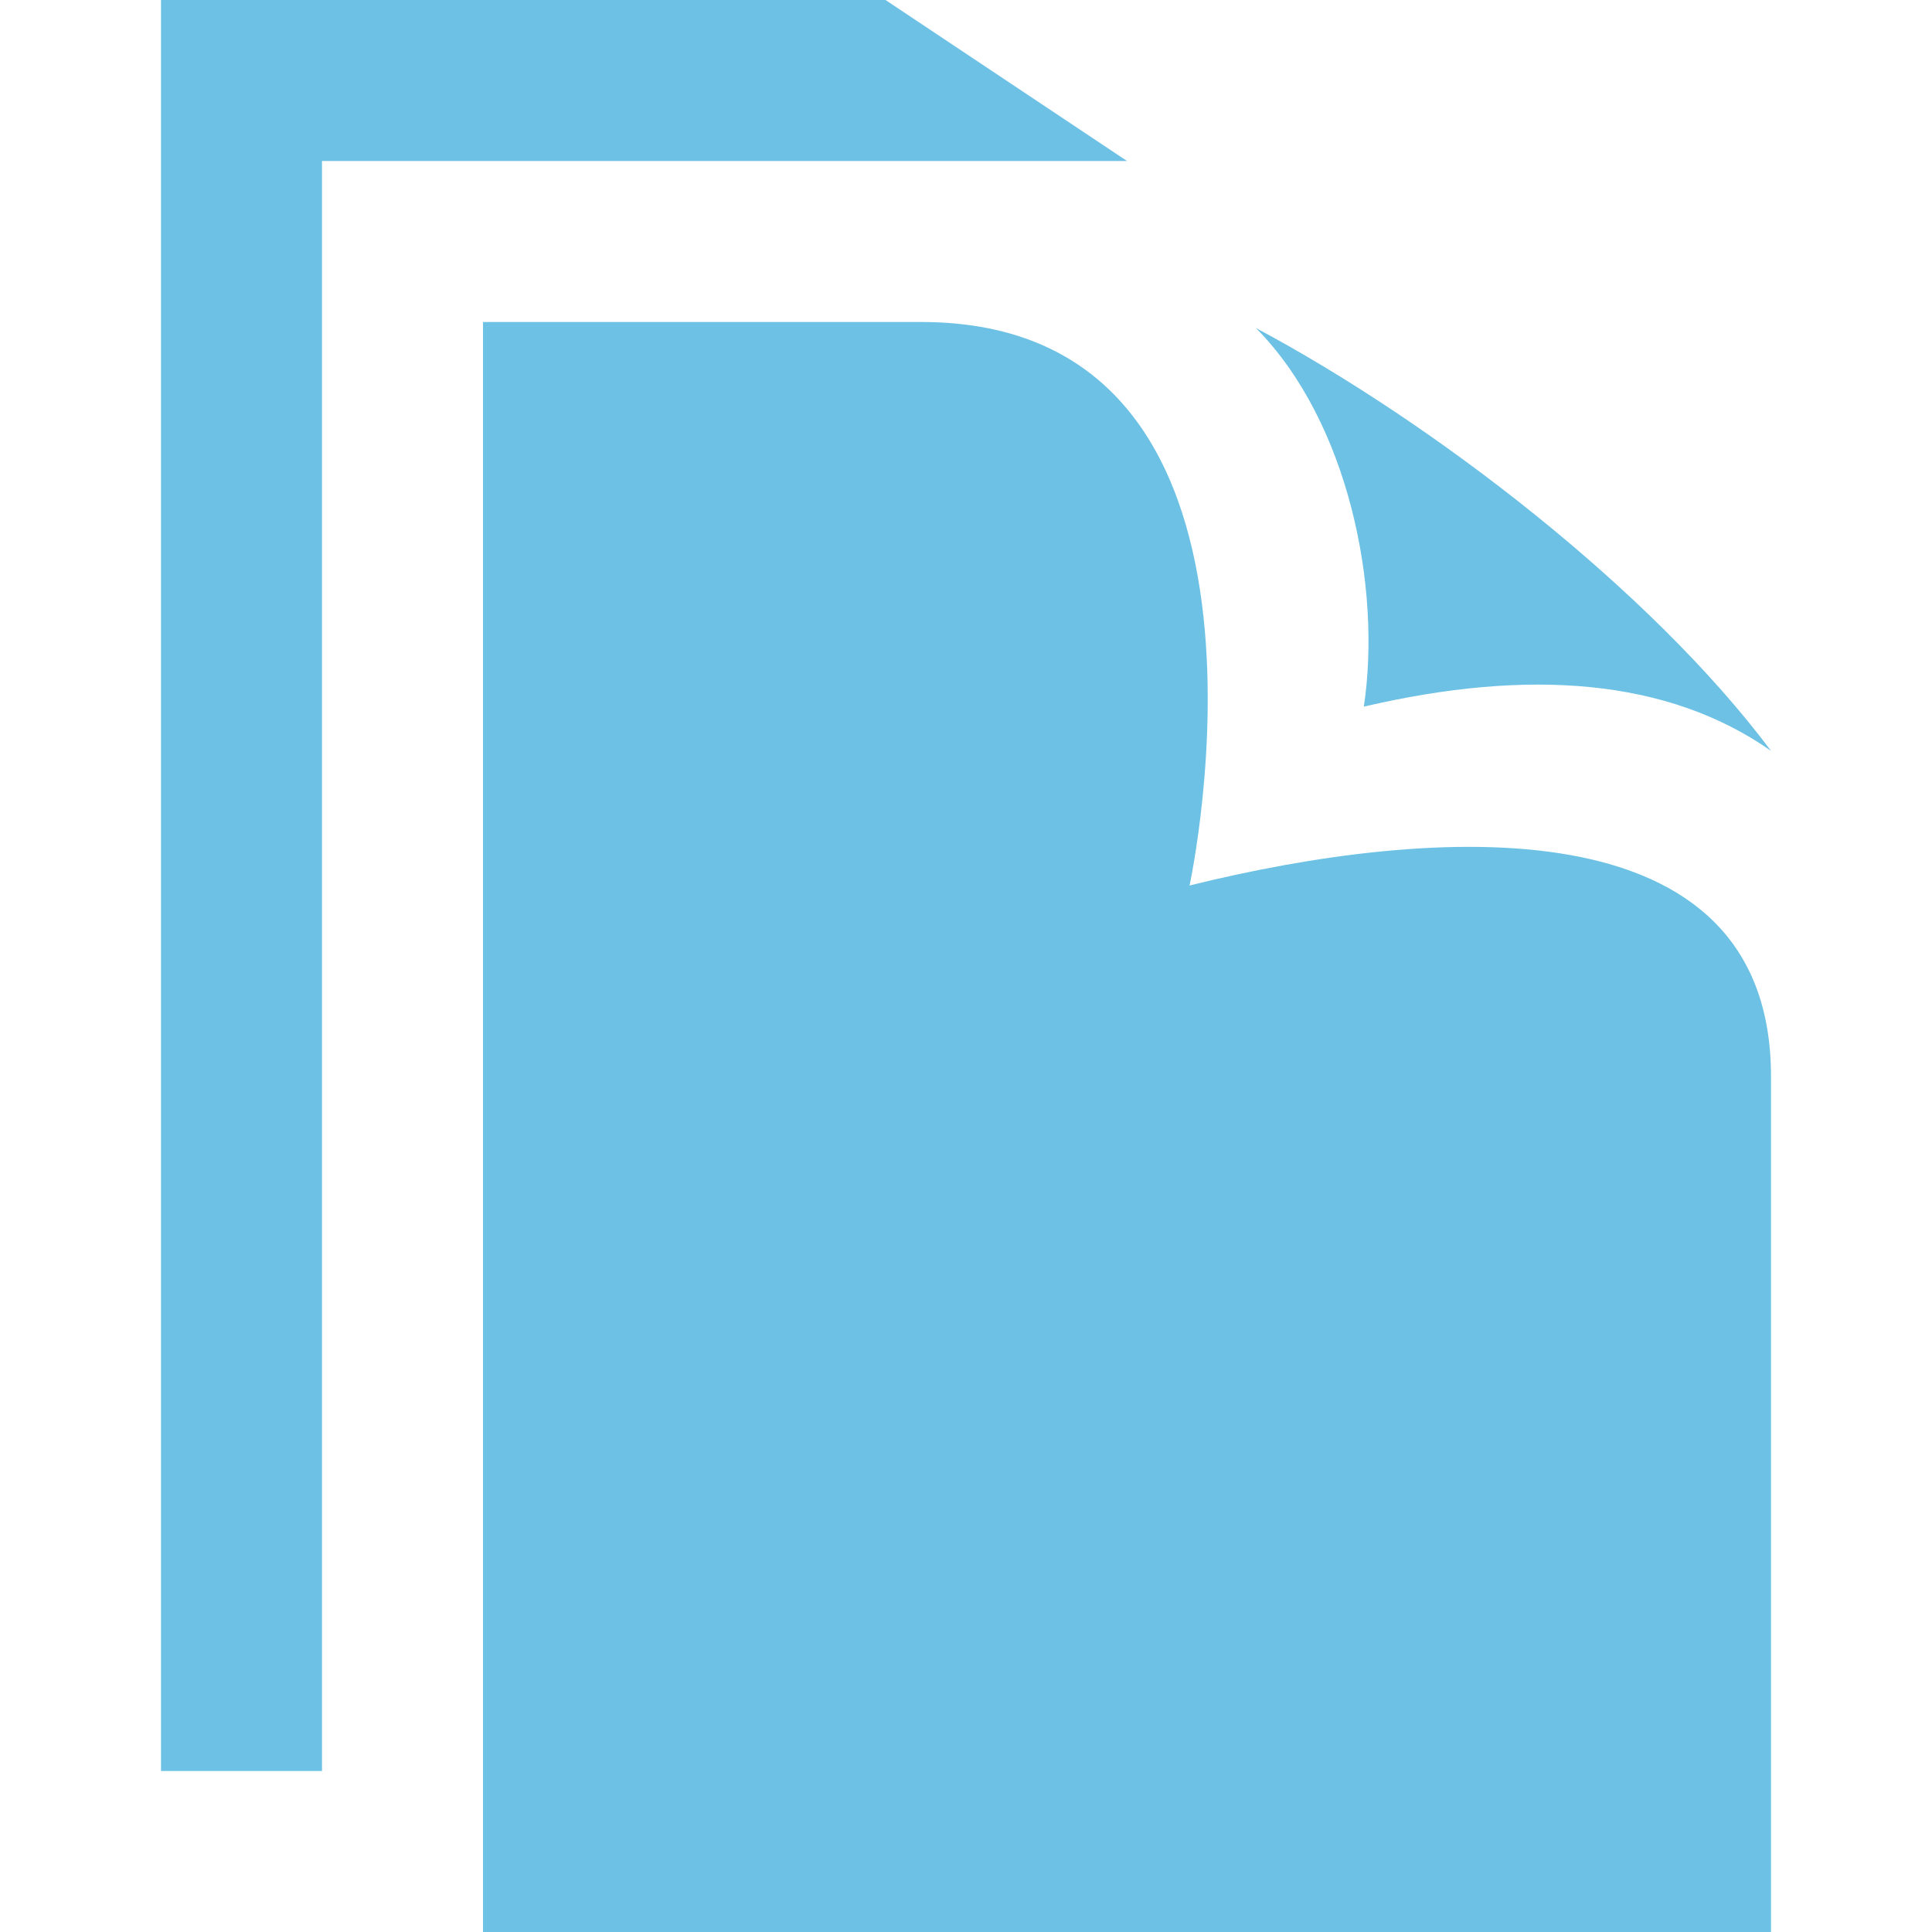 <svg xmlns="http://www.w3.org/2000/svg" width="70" height="70" viewBox="0 0 24 24">
	  <defs>
    <style>
      .cls-1 {
        fill: #6cc1e4;
      }
    </style>
  </defs>
	<path class="cls-1" d="M15.602 4.075c2.201 1.174 4.904 3.254 6.398 5.252-1.286-.9-3.011-1.027-5.058-.549.222-1.469-.185-3.535-1.34-4.703zm-.825 6.925s1.522-7-3.335-7h-5.442v20h16v-10.629c0-3.42-4.214-3.116-7.223-2.371zm-.777-9l-3-2h-9v22h2v-20h10z"/>
</svg>